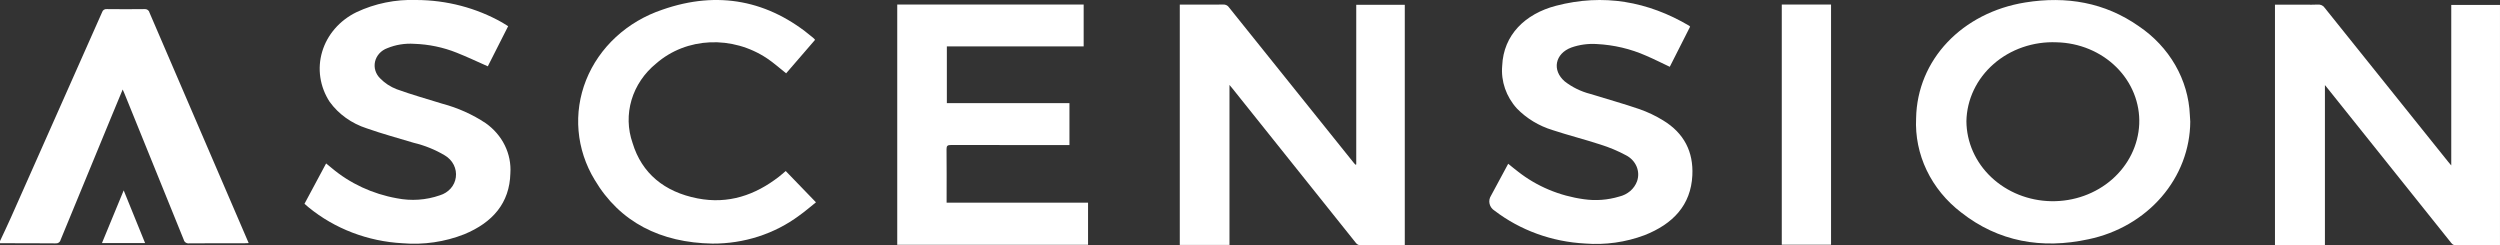 <svg width="163" height="16" viewBox="0 0 163 16" fill="none" xmlns="http://www.w3.org/2000/svg">
<rect x="0" y="0" width="163" height="16" fill="#333333" stroke="none"/>
<g clip-path="url(#clip0_2424_41063)">
<path d="M8.065 12.413C8.542 13.592 8.997 14.709 9.46 15.848H6.648C7.115 14.716 7.575 13.6 8.065 12.413H8.065Z" fill="white"/>
<path d="M0.001 15.718C0.237 15.209 0.481 14.703 0.709 14.191C2.695 9.725 4.679 5.258 6.659 0.791C6.676 0.728 6.716 0.674 6.772 0.637C6.829 0.601 6.898 0.585 6.966 0.593C7.785 0.602 8.604 0.603 9.422 0.593C9.495 0.585 9.567 0.603 9.626 0.643C9.685 0.683 9.726 0.741 9.741 0.808C11.654 5.259 13.569 9.709 15.487 14.159L16.214 15.848C16.097 15.854 16.011 15.861 15.924 15.861C14.729 15.861 13.534 15.857 12.339 15.867C12.259 15.878 12.178 15.86 12.111 15.817C12.045 15.774 11.999 15.709 11.982 15.636C10.701 12.468 9.418 9.302 8.13 6.137C8.096 6.053 8.057 5.97 7.999 5.835C7.74 6.458 7.502 7.028 7.267 7.599C6.16 10.281 5.054 12.963 3.949 15.646C3.932 15.716 3.888 15.778 3.825 15.819C3.762 15.86 3.685 15.877 3.609 15.868C2.406 15.857 1.203 15.86 0 15.858V15.719L0.001 15.718Z" fill="white"/>
<path d="M31.805 4.324C31.112 4.018 30.453 3.704 29.773 3.435C28.897 3.084 27.958 2.888 27.005 2.857C26.403 2.817 25.799 2.915 25.247 3.143C25.047 3.216 24.871 3.335 24.732 3.487C24.594 3.64 24.498 3.822 24.453 4.017C24.409 4.212 24.416 4.415 24.475 4.606C24.535 4.798 24.643 4.974 24.793 5.117C25.089 5.421 25.454 5.66 25.862 5.817C26.838 6.172 27.845 6.453 28.84 6.762C29.853 7.032 30.808 7.46 31.665 8.029C32.203 8.409 32.632 8.906 32.913 9.477C33.194 10.048 33.319 10.675 33.276 11.302C33.227 13.241 32.118 14.509 30.268 15.274C29.001 15.773 27.621 15.975 26.251 15.86C23.981 15.739 21.821 14.913 20.115 13.514C20.027 13.443 19.944 13.367 19.852 13.287C20.32 12.414 20.784 11.548 21.262 10.656C21.396 10.766 21.51 10.861 21.626 10.955C22.82 11.962 24.288 12.644 25.871 12.927C26.807 13.114 27.782 13.048 28.679 12.734C28.955 12.651 29.2 12.496 29.385 12.288C29.57 12.079 29.686 11.825 29.72 11.557C29.758 11.281 29.711 11.002 29.585 10.75C29.459 10.498 29.258 10.285 29.007 10.135C28.381 9.761 27.696 9.483 26.976 9.311C25.954 9.002 24.919 8.724 23.917 8.37C22.929 8.054 22.079 7.447 21.495 6.641C21.178 6.155 20.971 5.615 20.887 5.052C20.802 4.489 20.843 3.916 21.006 3.369C21.169 2.821 21.451 2.31 21.835 1.868C22.218 1.426 22.695 1.062 23.235 0.798C24.446 0.225 25.794 -0.049 27.151 -0C29.123 0.006 31.055 0.513 32.74 1.466C32.867 1.538 32.989 1.62 33.131 1.707L31.805 4.324Z" fill="white"/>
<path d="M51.255 4.78C50.831 4.445 50.448 4.098 50.017 3.81C47.745 2.294 44.76 2.415 42.781 4.141C42.008 4.77 41.45 5.596 41.176 6.518C40.903 7.439 40.926 8.415 41.244 9.324C41.844 11.301 43.315 12.512 45.472 12.934C47.491 13.33 49.239 12.719 50.785 11.523C50.932 11.409 51.069 11.285 51.229 11.151L53.201 13.191C52.829 13.487 52.485 13.789 52.11 14.053C50.504 15.25 48.504 15.895 46.447 15.882C43.077 15.823 40.417 14.497 38.772 11.725C38.177 10.744 37.818 9.654 37.722 8.53C37.625 7.407 37.793 6.278 38.214 5.221C38.635 4.165 39.298 3.207 40.158 2.413C41.018 1.62 42.053 1.011 43.192 0.629C46.818 -0.638 50.131 0.027 53.01 2.458C53.042 2.484 53.07 2.513 53.098 2.541C53.113 2.56 53.127 2.58 53.14 2.6L51.256 4.781L51.255 4.78Z" fill="white"/>
<path d="M61.735 3.024V6.723H69.728V9.459H69.403C66.938 9.459 64.473 9.462 62.009 9.454C61.782 9.454 61.712 9.506 61.714 9.723C61.726 10.809 61.719 11.896 61.719 12.983V13.216H70.941V15.962H58.5V0.296H70.655V3.024H61.734L61.735 3.024Z" fill="white"/>
<path d="M88.427 10.721V0.313H91.592V15.99H91.34C90.481 15.99 89.619 15.987 88.759 15.992C88.69 15.998 88.62 15.987 88.558 15.96C88.495 15.932 88.442 15.889 88.403 15.836C85.729 12.483 83.05 9.134 80.368 5.786C80.314 5.718 80.257 5.652 80.162 5.539V15.968H76.922V0.3H78.021C78.598 0.3 79.175 0.306 79.751 0.296C79.823 0.291 79.896 0.304 79.961 0.335C80.026 0.365 80.081 0.411 80.12 0.469C82.827 3.848 85.537 7.224 88.25 10.598C88.289 10.646 88.331 10.692 88.372 10.738L88.427 10.721L88.427 10.721Z" fill="white"/>
<path d="M108.869 4.355C108.341 4.106 107.844 3.854 107.331 3.634C106.319 3.185 105.222 2.926 104.102 2.871C103.542 2.836 102.98 2.913 102.455 3.097C101.385 3.494 101.173 4.581 102.022 5.309C102.51 5.689 103.08 5.967 103.693 6.125C104.759 6.457 105.84 6.754 106.894 7.116C107.432 7.305 107.946 7.549 108.426 7.844C109.816 8.684 110.417 9.915 110.341 11.433C110.246 13.377 109.078 14.604 107.221 15.335C105.992 15.796 104.664 15.982 103.344 15.877C101.185 15.764 99.121 15.015 97.45 13.739C97.281 13.635 97.163 13.473 97.12 13.289C97.076 13.105 97.111 12.912 97.217 12.752C97.586 12.066 97.956 11.38 98.335 10.677C98.554 10.853 98.756 11.025 98.969 11.184C100.193 12.148 101.683 12.773 103.269 12.989C104.04 13.1 104.828 13.041 105.57 12.817C105.839 12.754 106.086 12.63 106.29 12.456C106.494 12.281 106.647 12.061 106.736 11.817C106.846 11.502 106.835 11.162 106.705 10.854C106.574 10.546 106.333 10.289 106.023 10.128C105.49 9.841 104.928 9.605 104.344 9.423C103.315 9.086 102.258 8.822 101.229 8.482C100.336 8.209 99.535 7.725 98.904 7.076C98.201 6.302 97.855 5.301 97.943 4.29C98.025 2.274 99.444 0.901 101.448 0.377C104.545 -0.433 107.442 0.091 110.138 1.68C110.159 1.698 110.178 1.717 110.195 1.738L108.869 4.356L108.869 4.355Z" fill="white"/>
<path d="M116.172 0.296H119.384V15.955H116.172V0.296Z" fill="white"/>
<path d="M142.805 7.934C142.794 9.72 142.133 11.451 140.93 12.842C139.726 14.234 138.052 15.205 136.179 15.597C133.118 16.263 130.293 15.756 127.866 13.849C126.899 13.109 126.13 12.169 125.62 11.104C125.11 10.039 124.874 8.878 124.93 7.714C124.997 3.891 127.936 0.825 132.043 0.161C134.732 -0.273 137.239 0.161 139.444 1.705C140.434 2.372 141.249 3.24 141.827 4.243C142.405 5.246 142.73 6.358 142.778 7.495C142.788 7.643 142.796 7.789 142.805 7.936L142.805 7.934ZM128.21 7.901C128.218 9.271 128.801 10.585 129.836 11.559C130.871 12.534 132.274 13.094 133.746 13.118C135.219 13.143 136.643 12.63 137.714 11.69C138.785 10.749 139.418 9.456 139.478 8.087C139.506 7.407 139.387 6.728 139.131 6.091C138.874 5.453 138.483 4.869 137.982 4.373C137.48 3.878 136.878 3.479 136.21 3.202C135.542 2.925 134.821 2.774 134.09 2.758C133.338 2.726 132.588 2.836 131.882 3.079C131.177 3.322 130.531 3.694 129.983 4.174C129.435 4.653 128.995 5.23 128.691 5.87C128.386 6.511 128.223 7.201 128.21 7.901Z" fill="white"/>
<path d="M159.822 10.787V0.323H162.999V15.978C162.928 15.983 162.856 15.992 162.784 15.992C161.907 15.992 161.029 15.99 160.152 15.996C160.087 16 160.022 15.988 159.964 15.961C159.906 15.934 159.857 15.892 159.822 15.841C157.141 12.483 154.457 9.128 151.771 5.775C151.726 5.719 151.681 5.665 151.585 5.547V15.977H148.328V0.303H150.292C150.567 0.303 150.844 0.317 151.119 0.298C151.209 0.29 151.299 0.305 151.379 0.343C151.459 0.38 151.526 0.439 151.571 0.511C154.251 3.86 156.935 7.206 159.622 10.549C159.67 10.61 159.722 10.67 159.822 10.787Z" fill="white"/>
</g>
<defs>
<clipPath id="clip0_2424_41063">
<rect width="163" height="16" fill="white"/>
</clipPath>
</defs>
</svg>
